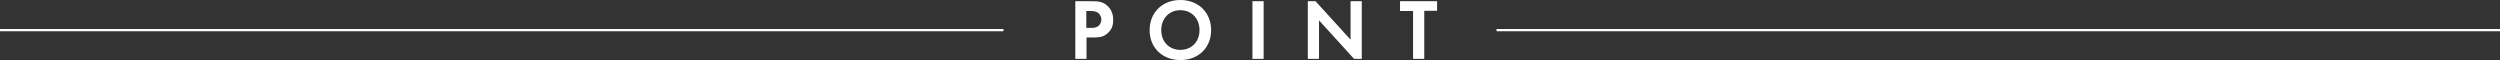 <?xml version="1.0" encoding="UTF-8"?><svg id="_レイヤー_2" xmlns="http://www.w3.org/2000/svg" viewBox="0 0 1228 29.5"><rect x="0" y="0" width="1228" height="29.5" fill="#333333" stroke="none"/><defs><style>.cls-1{fill:none;stroke:#fff;stroke-miterlimit:10;stroke-width:1.1px;}.cls-2{fill:#fff;stroke-width:0px;}</style></defs><g id="_レイヤー_1-2"><line class="cls-1" y1="14.8" x2="492.9" y2="14.8"/><line class="cls-1" x1="735.1" y1="14.8" x2="1228" y2="14.8"/><path class="cls-2" d="M536.4.6c3.2,0,5.4.3,7.5,2.2,2.3,2,2.9,4.8,2.9,6.8s-.2,4.2-2.3,6.3-3.9,2.5-7.2,2.5h-3.6v10.5h-5.5V.6h8.2ZM533.7,13.7h2.2c1.1,0,2.4,0,3.6-.9,1-.8,1.5-2.1,1.5-3.3s-.8-2.6-1.6-3.2c-1.1-.8-2.6-.9-3.9-.9h-1.9v8.3Z"/><path class="cls-2" d="M594.9,14.8c0,8.6-6.2,14.7-15.1,14.7s-15.1-6.1-15.1-14.7,6.2-14.8,15.1-14.8,15.1,6.2,15.1,14.8ZM589.2,14.8c0-5.7-3.9-9.8-9.4-9.8s-9.4,4.1-9.4,9.8,3.9,9.7,9.4,9.7,9.4-4,9.4-9.7Z"/><path class="cls-2" d="M620.7.6v28.3h-5.5V.6h5.5Z"/><path class="cls-2" d="M642.4,28.9V.6h3.8l17.2,18.9V.6h5.5v28.3h-3.8l-17.2-18.9v18.9h-5.5Z"/><path class="cls-2" d="M699.6,5.4v23.5h-5.5V5.4h-6.4V.6h18.2v4.7h-6.4Z"/></g></svg>